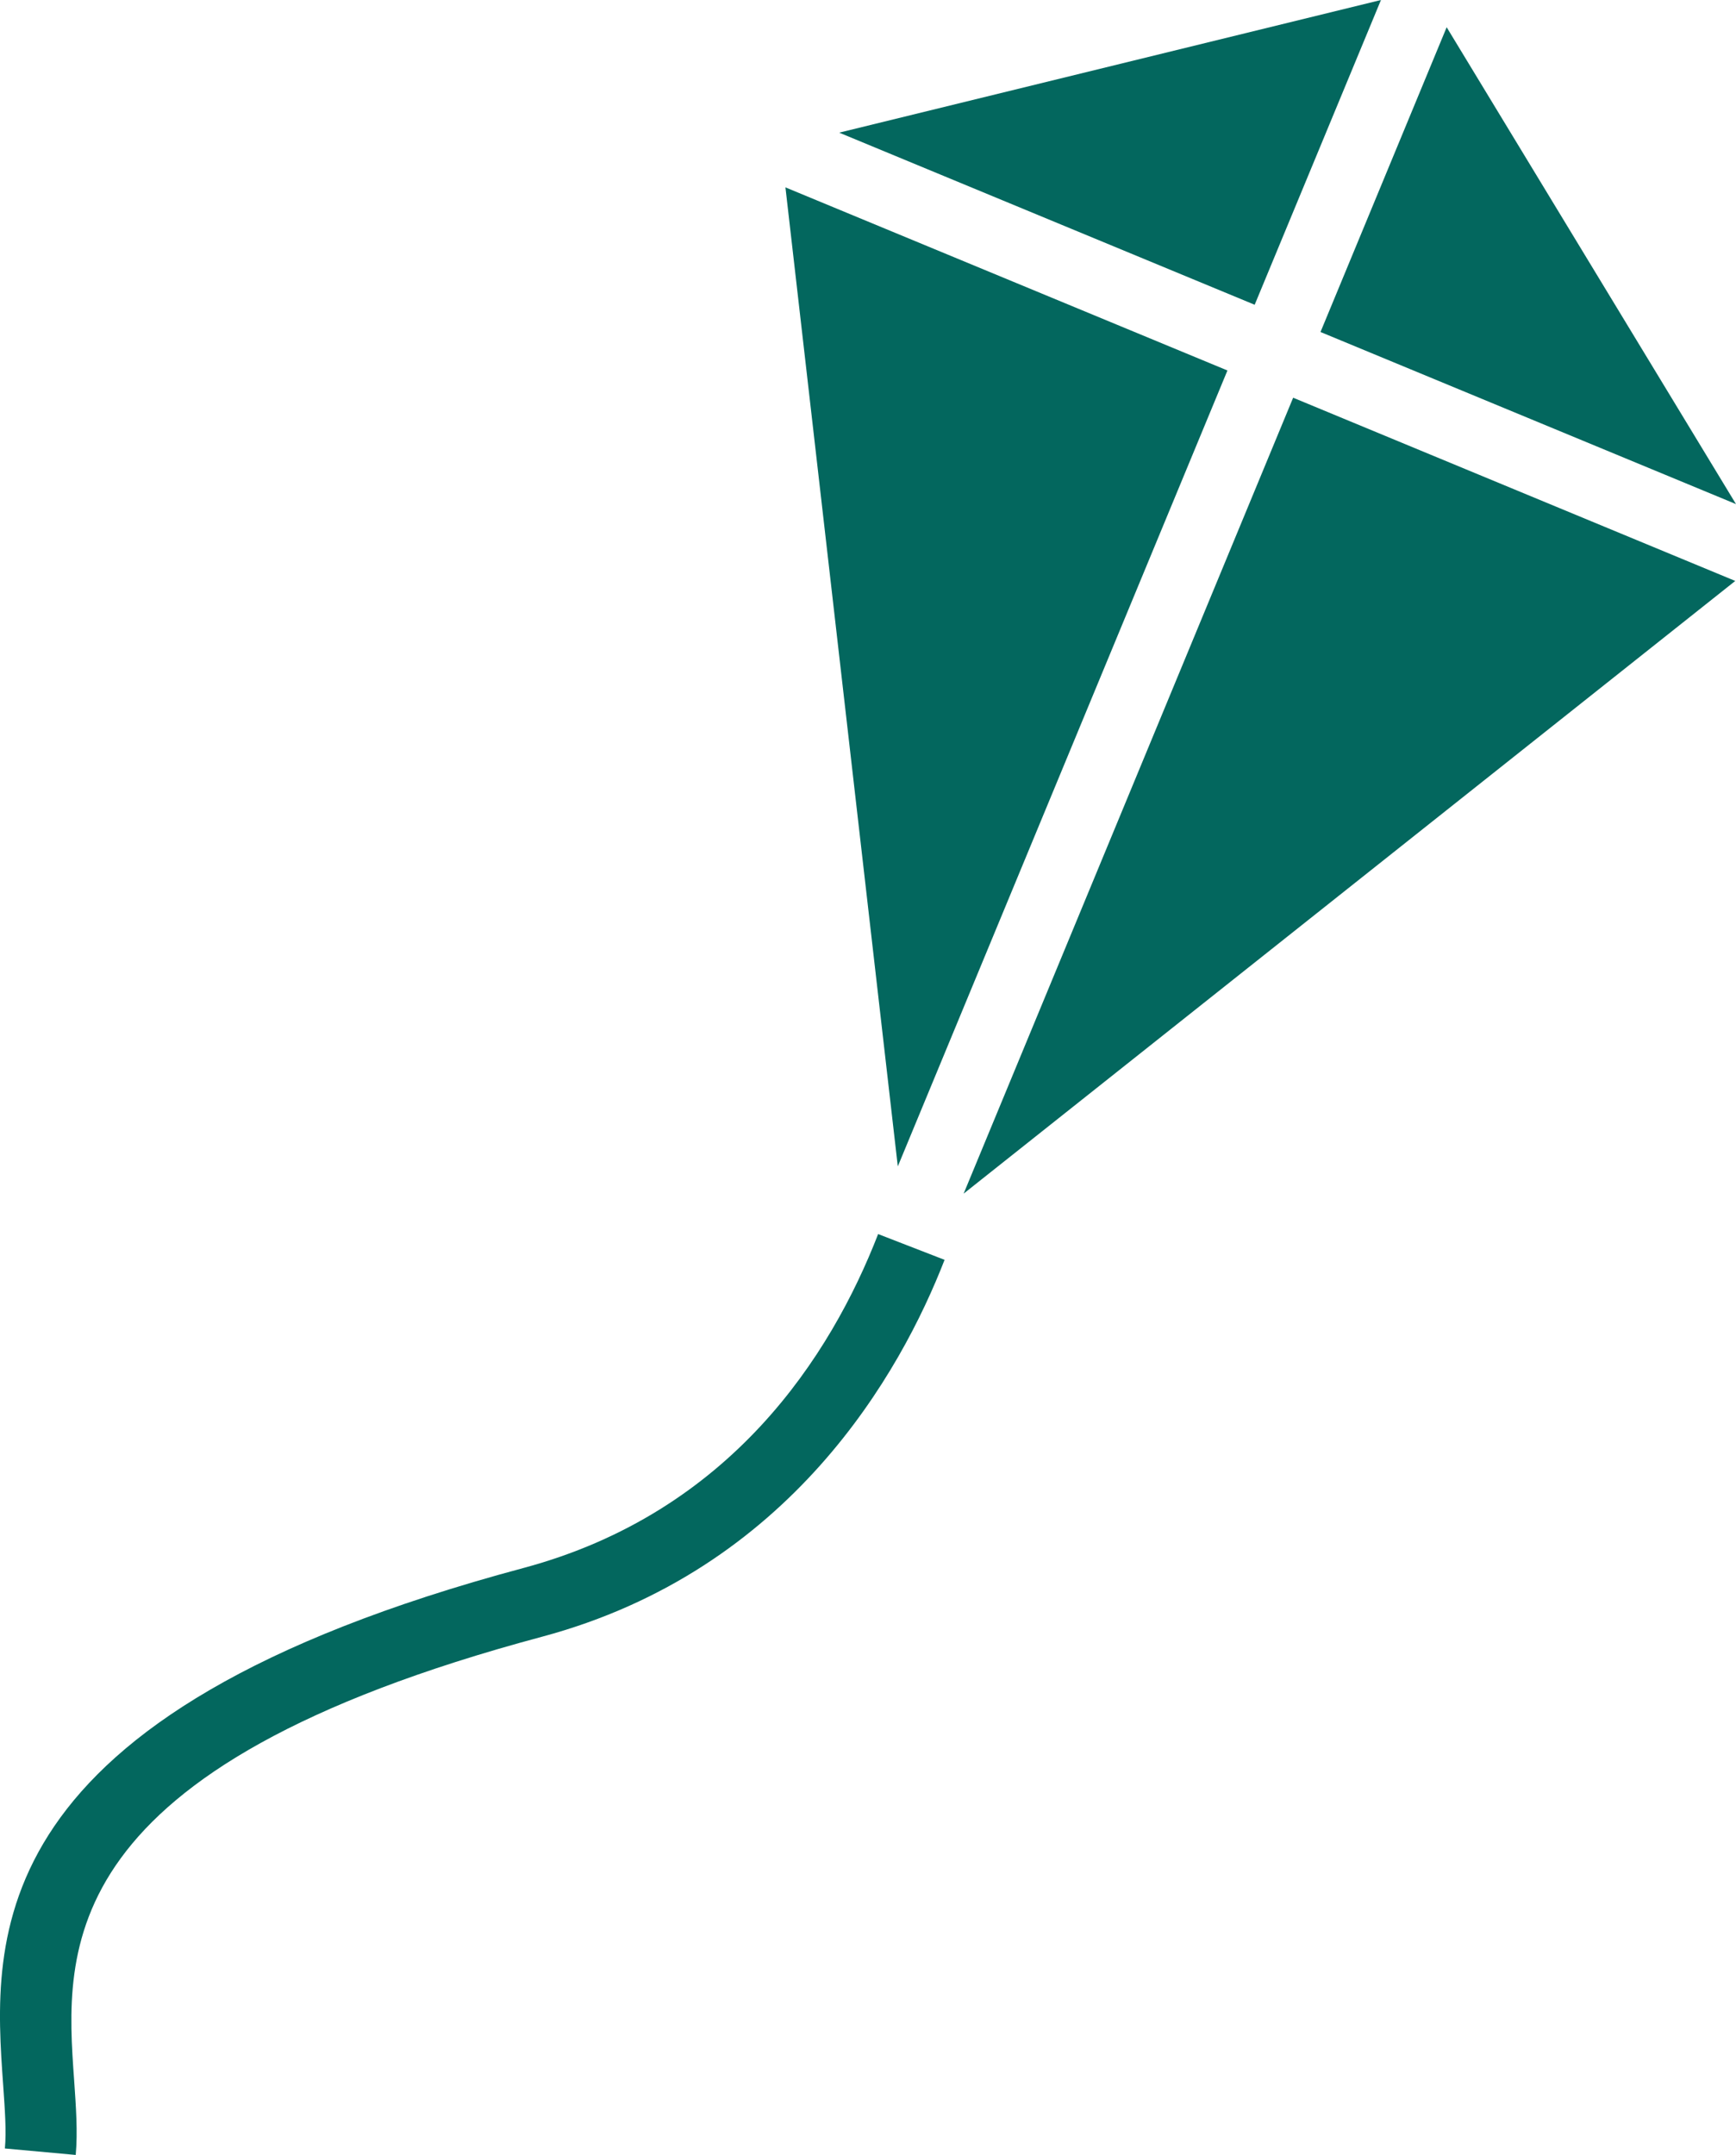 <?xml version="1.0" encoding="utf-8"?>
<!-- Generator: Adobe Illustrator 27.4.0, SVG Export Plug-In . SVG Version: 6.00 Build 0)  -->
<svg version="1.1" id="Layer_1" xmlns="http://www.w3.org/2000/svg" xmlns:xlink="http://www.w3.org/1999/xlink" x="0px" y="0px"
	 viewBox="0 0 14.214 17.642" style="enable-background:new 0 0 14.214 17.642;" xml:space="preserve">
<style type="text/css">
	.st0{fill:#4D4D4D;}
	.st1{fill-rule:evenodd;clip-rule:evenodd;fill:#4D4D4D;}
	.st2{fill:#A2CF6B;}
	.st3{fill:#B11F28;}
	.st4{fill:#8C5322;}
	.st5{fill-rule:evenodd;clip-rule:evenodd;fill:#1C91C0;}
	.st6{fill:#28387E;}
	.st7{fill:#03675E;}
	.st8{fill:#542D87;}
	.st9{fill:#F68C40;}
	.st10{clip-path:url(#SVGID_00000159447735258946560140000017062614435875348415_);fill:#FEC010;}
	.st11{clip-path:url(#SVGID_00000159447735258946560140000017062614435875348415_);}
	.st12{opacity:0;fill:#FFFFFF;}
	.st13{clip-path:url(#SVGID_00000055696433166216578380000012218862021649965185_);fill:#EE3C96;}
	.st14{clip-path:url(#SVGID_00000055696433166216578380000012218862021649965185_);}
	.st15{opacity:0;}
	.st16{clip-path:url(#SVGID_00000037655571513157288280000013585318246672093841_);fill:#D1CFCE;}
	.st17{clip-path:url(#SVGID_00000037655571513157288280000013585318246672093841_);}
	.st18{clip-path:url(#SVGID_00000054256465722567347540000007740462851397562019_);fill:#A9CF8D;}
	.st19{clip-path:url(#SVGID_00000054256465722567347540000007740462851397562019_);}
	.st20{clip-path:url(#SVGID_00000172424663991897822790000006078653569361710760_);fill:#28AEE4;}
	.st21{clip-path:url(#SVGID_00000172424663991897822790000006078653569361710760_);}
	.st22{clip-path:url(#SVGID_00000118371829131150929530000011528563411768350619_);fill:#F7EC13;}
	.st23{clip-path:url(#SVGID_00000118371829131150929530000011528563411768350619_);}
	.st24{clip-path:url(#SVGID_00000067940131333429842360000005364507571076585146_);fill:#ED2024;}
	.st25{clip-path:url(#SVGID_00000067940131333429842360000005364507571076585146_);fill:#FFFFFF;}
	.st26{clip-path:url(#SVGID_00000034091592485466922710000012322981885607798716_);fill:#395728;}
	.st27{clip-path:url(#SVGID_00000034091592485466922710000012322981885607798716_);}
	.st28{clip-path:url(#SVGID_00000060724284443261054060000007636358556608449975_);fill:#6F3996;}
	.st29{clip-path:url(#SVGID_00000060724284443261054060000007636358556608449975_);}
</style>
<g>
	<polygon class="st7" points="10.588,3.256 7.89,9.772 14.208,4.756 	"/>
	<polygon class="st7" points="10.273,2.495 11.307,0 6.871,1.086 	"/>
	<polygon class="st7" points="10.812,2.718 14.214,4.127 11.845,0.223 	"/>
	<polygon class="st7" points="10.05,3.033 6.431,1.534 7.351,9.549 	"/>
	<path class="st7" d="M0.026,17.071c0.014,0.201,0.027,0.376,0.014,0.518l0.58,0.053c0.017-0.19,0.002-0.395-0.013-0.612
		C0.53,15.951,0.425,14.475,4.436,13.4c2.038-0.546,2.941-2.168,3.298-3.086L7.19,10.103c-0.387,0.996-1.205,2.278-2.905,2.734
		C-0.191,14.036-0.06,15.862,0.026,17.071z"/>
</g>
</svg>
